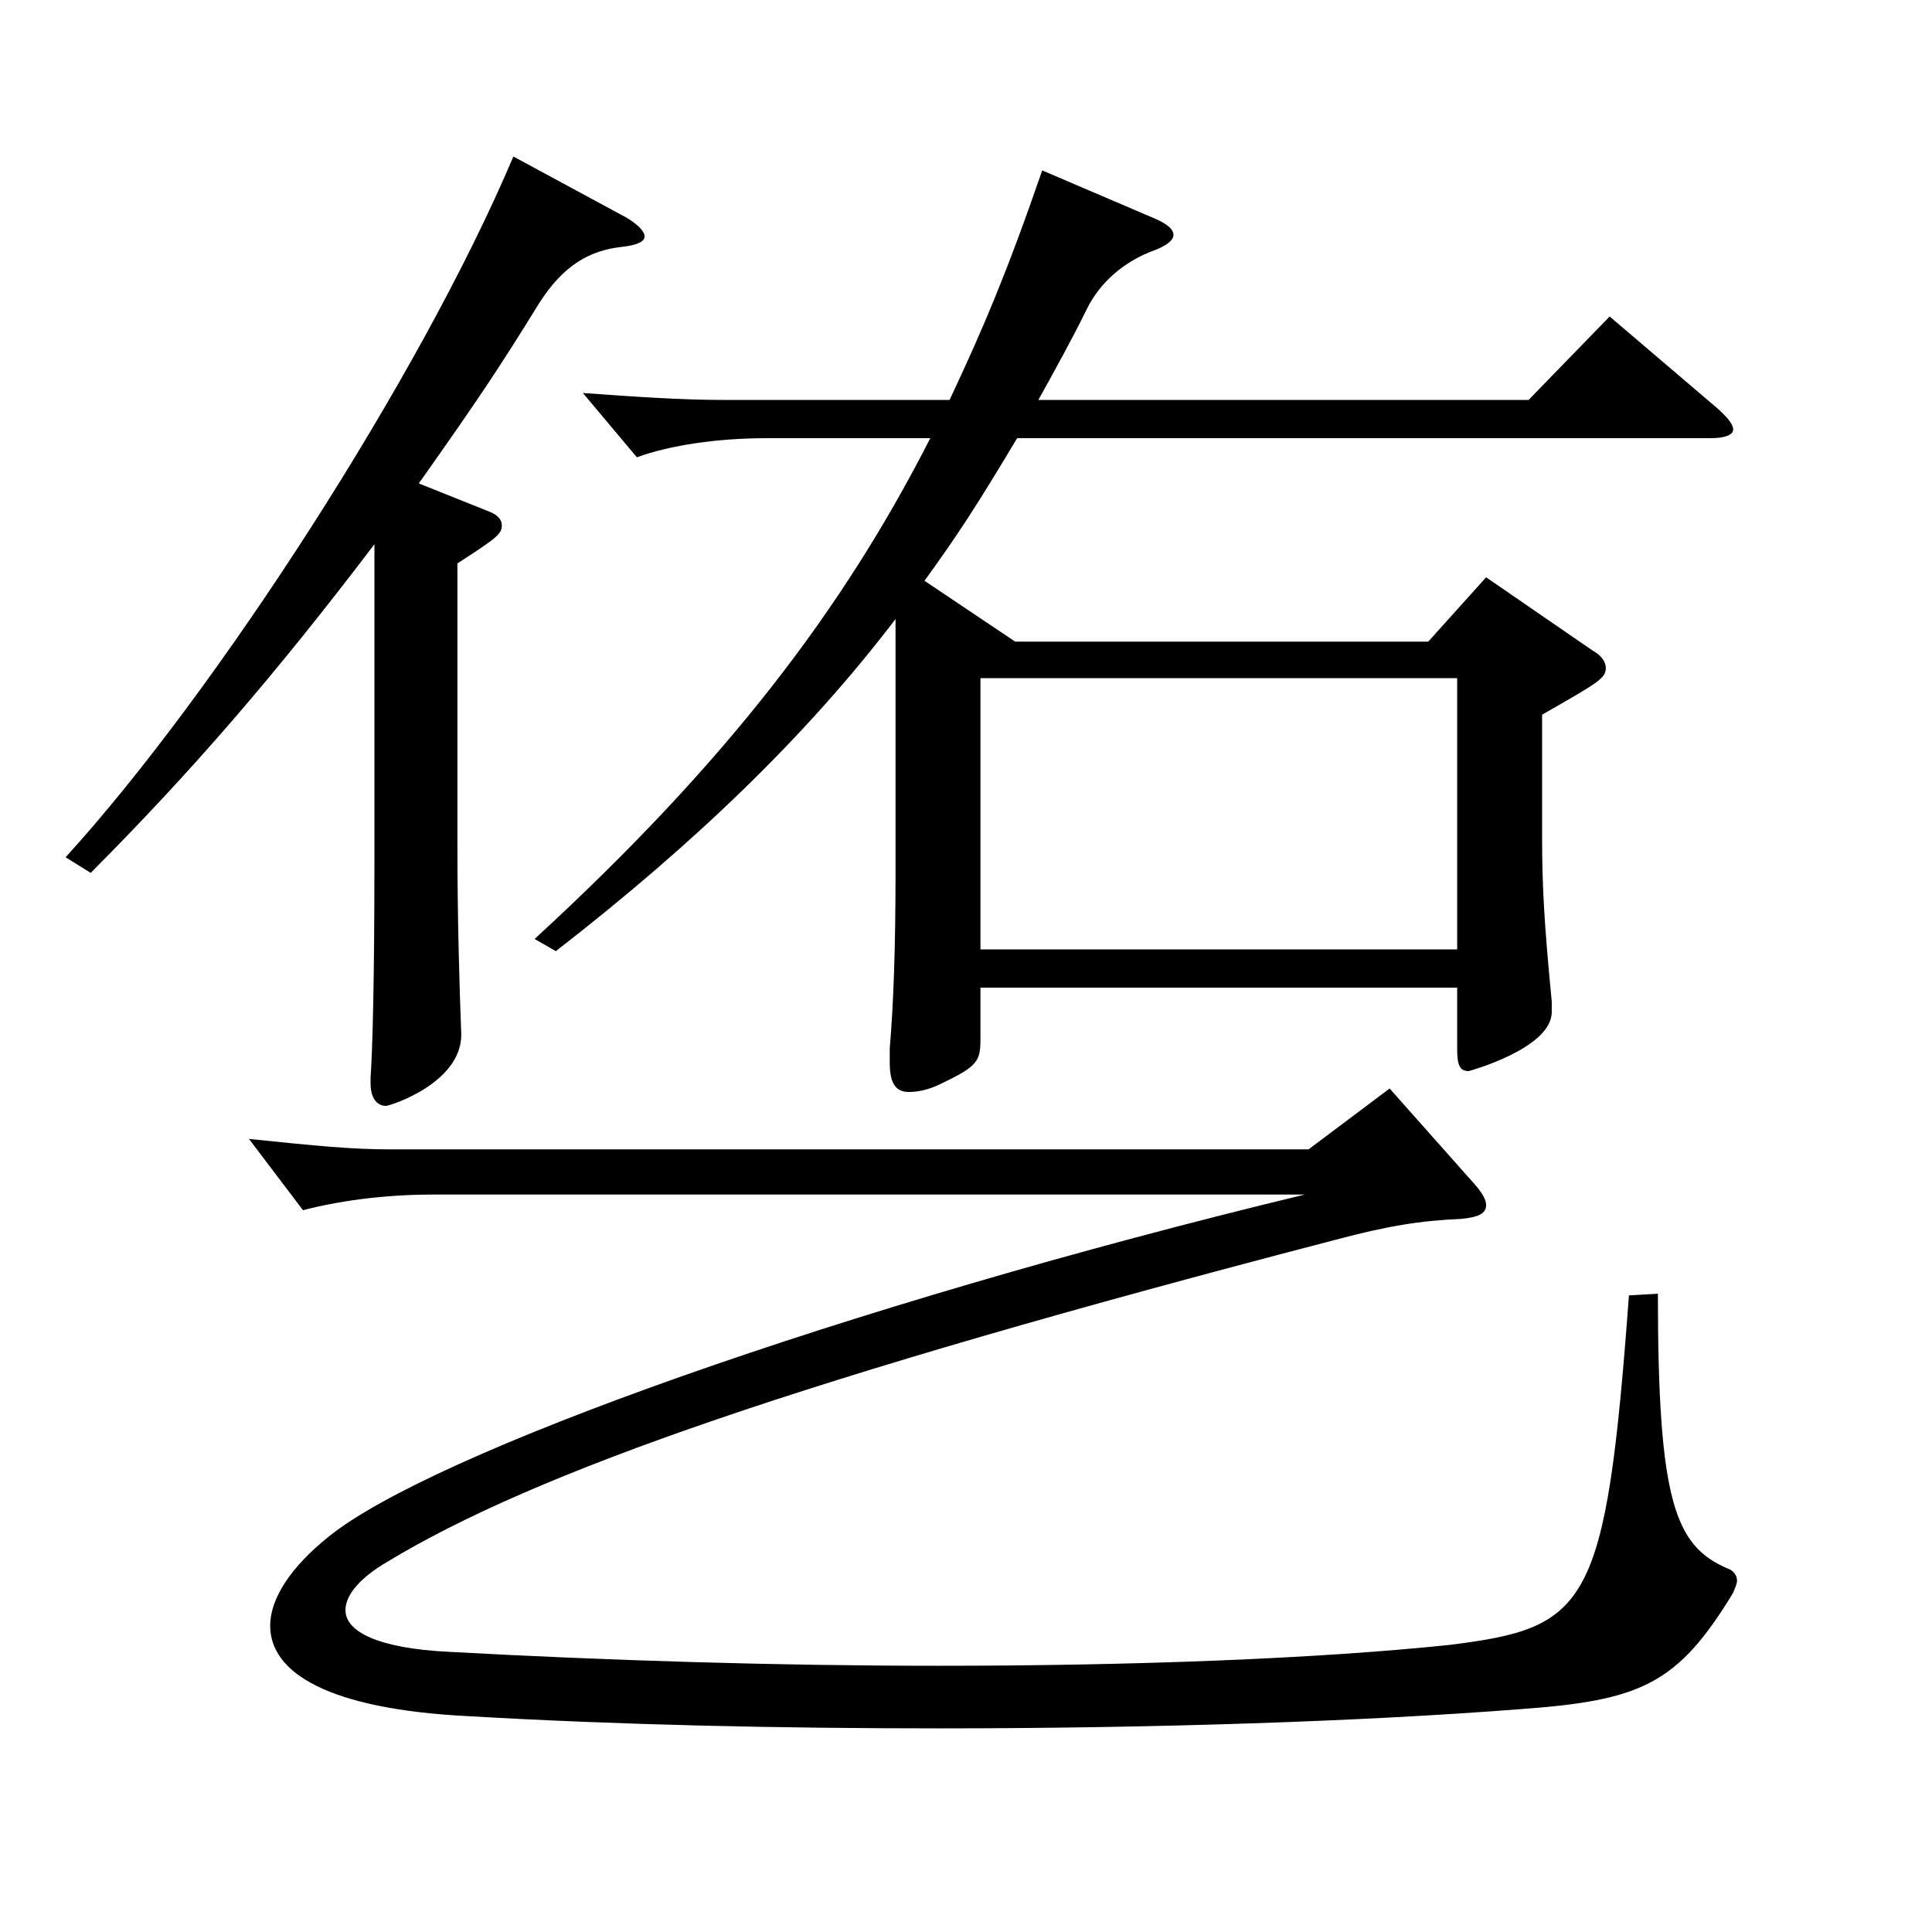 <?xml version="1.0" encoding="utf-8"?>
<!-- Generator: Adobe Illustrator 16.0.0, SVG Export Plug-In . SVG Version: 6.00 Build 0)  -->
<!DOCTYPE svg PUBLIC "-//W3C//DTD SVG 1.1//EN" "http://www.w3.org/Graphics/SVG/1.1/DTD/svg11.dtd">
<svg version="1.1" id="图层_1" xmlns="http://www.w3.org/2000/svg" xmlns:xlink="http://www.w3.org/1999/xlink" x="0px" y="0px"
	 width="1000px" height="1000px" viewBox="0 0 1000 1000" enable-background="new 0 0 1000 1000" xml:space="preserve">
<path d="M320.67,110.709c8.99,4.5,12.986,9,12.986,11.7s-3.996,4.5-11.987,5.399c-15.984,1.801-29.97,9-42.957,29.7
	c-19.979,32.399-31.968,50.399-61.938,92.699l35.964,14.4c4.995,1.8,6.993,4.5,6.993,7.199c0,4.5-1.998,6.301-22.978,19.8v144.899
	c0,38.7,0.999,72.899,1.998,98.999c0,25.2-36.963,36.9-38.96,36.9c-4.995,0-7.992-4.5-7.992-11.7v-2.7
	c0.999-14.399,1.998-49.499,1.998-112.499V281.708C141.85,350.107,98.894,399.607,46.945,451.807l-12.986-8.1
	c77.921-85.5,183.814-249.299,231.766-362.697L320.67,110.709z M677.311,594.906l41.957-31.5l43.956,49.499
	c3.996,4.5,5.994,8.101,5.994,10.801c0,4.5-3.996,6.3-12.987,7.199c-20.979,0.9-37.962,3.601-64.935,10.8
	c-276.721,72-414.582,120.6-490.506,166.499c-13.985,8.101-21.978,17.101-21.978,25.2c0,10.8,15.984,19.8,53.946,21.6
	c81.917,4.5,169.828,7.2,252.745,7.2c100.897,0,195.802-3.6,264.732-10.8c71.928-9,80.919-18.9,92.906-180.899l14.985-0.899
	c0,107.999,8.991,130.499,35.964,142.199c2.997,0.899,4.995,3.6,4.995,6.3c0,1.8-0.999,3.6-1.998,6.3
	c-28.971,47.699-47.952,55.8-110.889,60.3c-80.918,6.3-188.81,9.899-300.696,9.899c-81.918,0-165.833-1.8-242.756-6.3
	c-72.927-3.6-102.896-22.5-102.896-46.8c0-14.399,10.989-30.6,29.97-45.899c52.947-43.2,266.731-119.699,505.491-177.299H223.768
	c-25.974,0-49.95,3.6-66.933,8.1l-27.972-36.899c34.965,3.6,52.946,5.4,72.926,5.4H677.311z M276.714,486.007
	c99.899-91.8,159.839-170.999,204.794-259.198h-84.915c-24.975,0-49.949,3.6-66.933,9.899l-27.972-33.3
	c24.976,1.8,49.95,3.601,72.927,3.601h116.882c16.983-36,29.971-66.6,47.952-118.8l58.94,25.2c5.994,2.7,8.991,5.399,8.991,8.1
	s-2.997,5.4-9.99,8.101c-14.984,5.399-27.972,16.199-34.965,30.6c-7.992,16.199-15.983,30.6-24.975,46.8h253.744l41.958-43.2
	l55.943,47.7c4.995,4.5,7.992,8.1,7.992,10.8s-3.996,4.5-11.988,4.5H526.462c-20.979,35.1-30.969,50.399-47.951,73.799l46.952,31.5
	h213.785l29.97-33.3l54.944,37.8c4.995,2.7,6.993,6.3,6.993,9c0,5.4-2.997,7.2-32.967,24.3v63c0,25.199,0.999,44.1,4.995,85.499v5.4
	c0,18.899-42.957,30.6-42.957,30.6c-4.995,0-5.994-3.601-5.994-11.7v-31.5H507.481v26.101c0,11.699-0.999,14.399-19.979,23.399
	c-6.993,3.6-12.987,4.5-16.983,4.5c-6.993,0-9.99-4.5-9.99-15.3v-7.2c1.998-23.399,2.997-54,2.997-89.999v-132.3
	c-45.953,60.3-103.895,116.1-175.822,171.899L276.714,486.007z M754.232,491.406V351.008H507.481v140.398H754.232z"/>
</svg>
